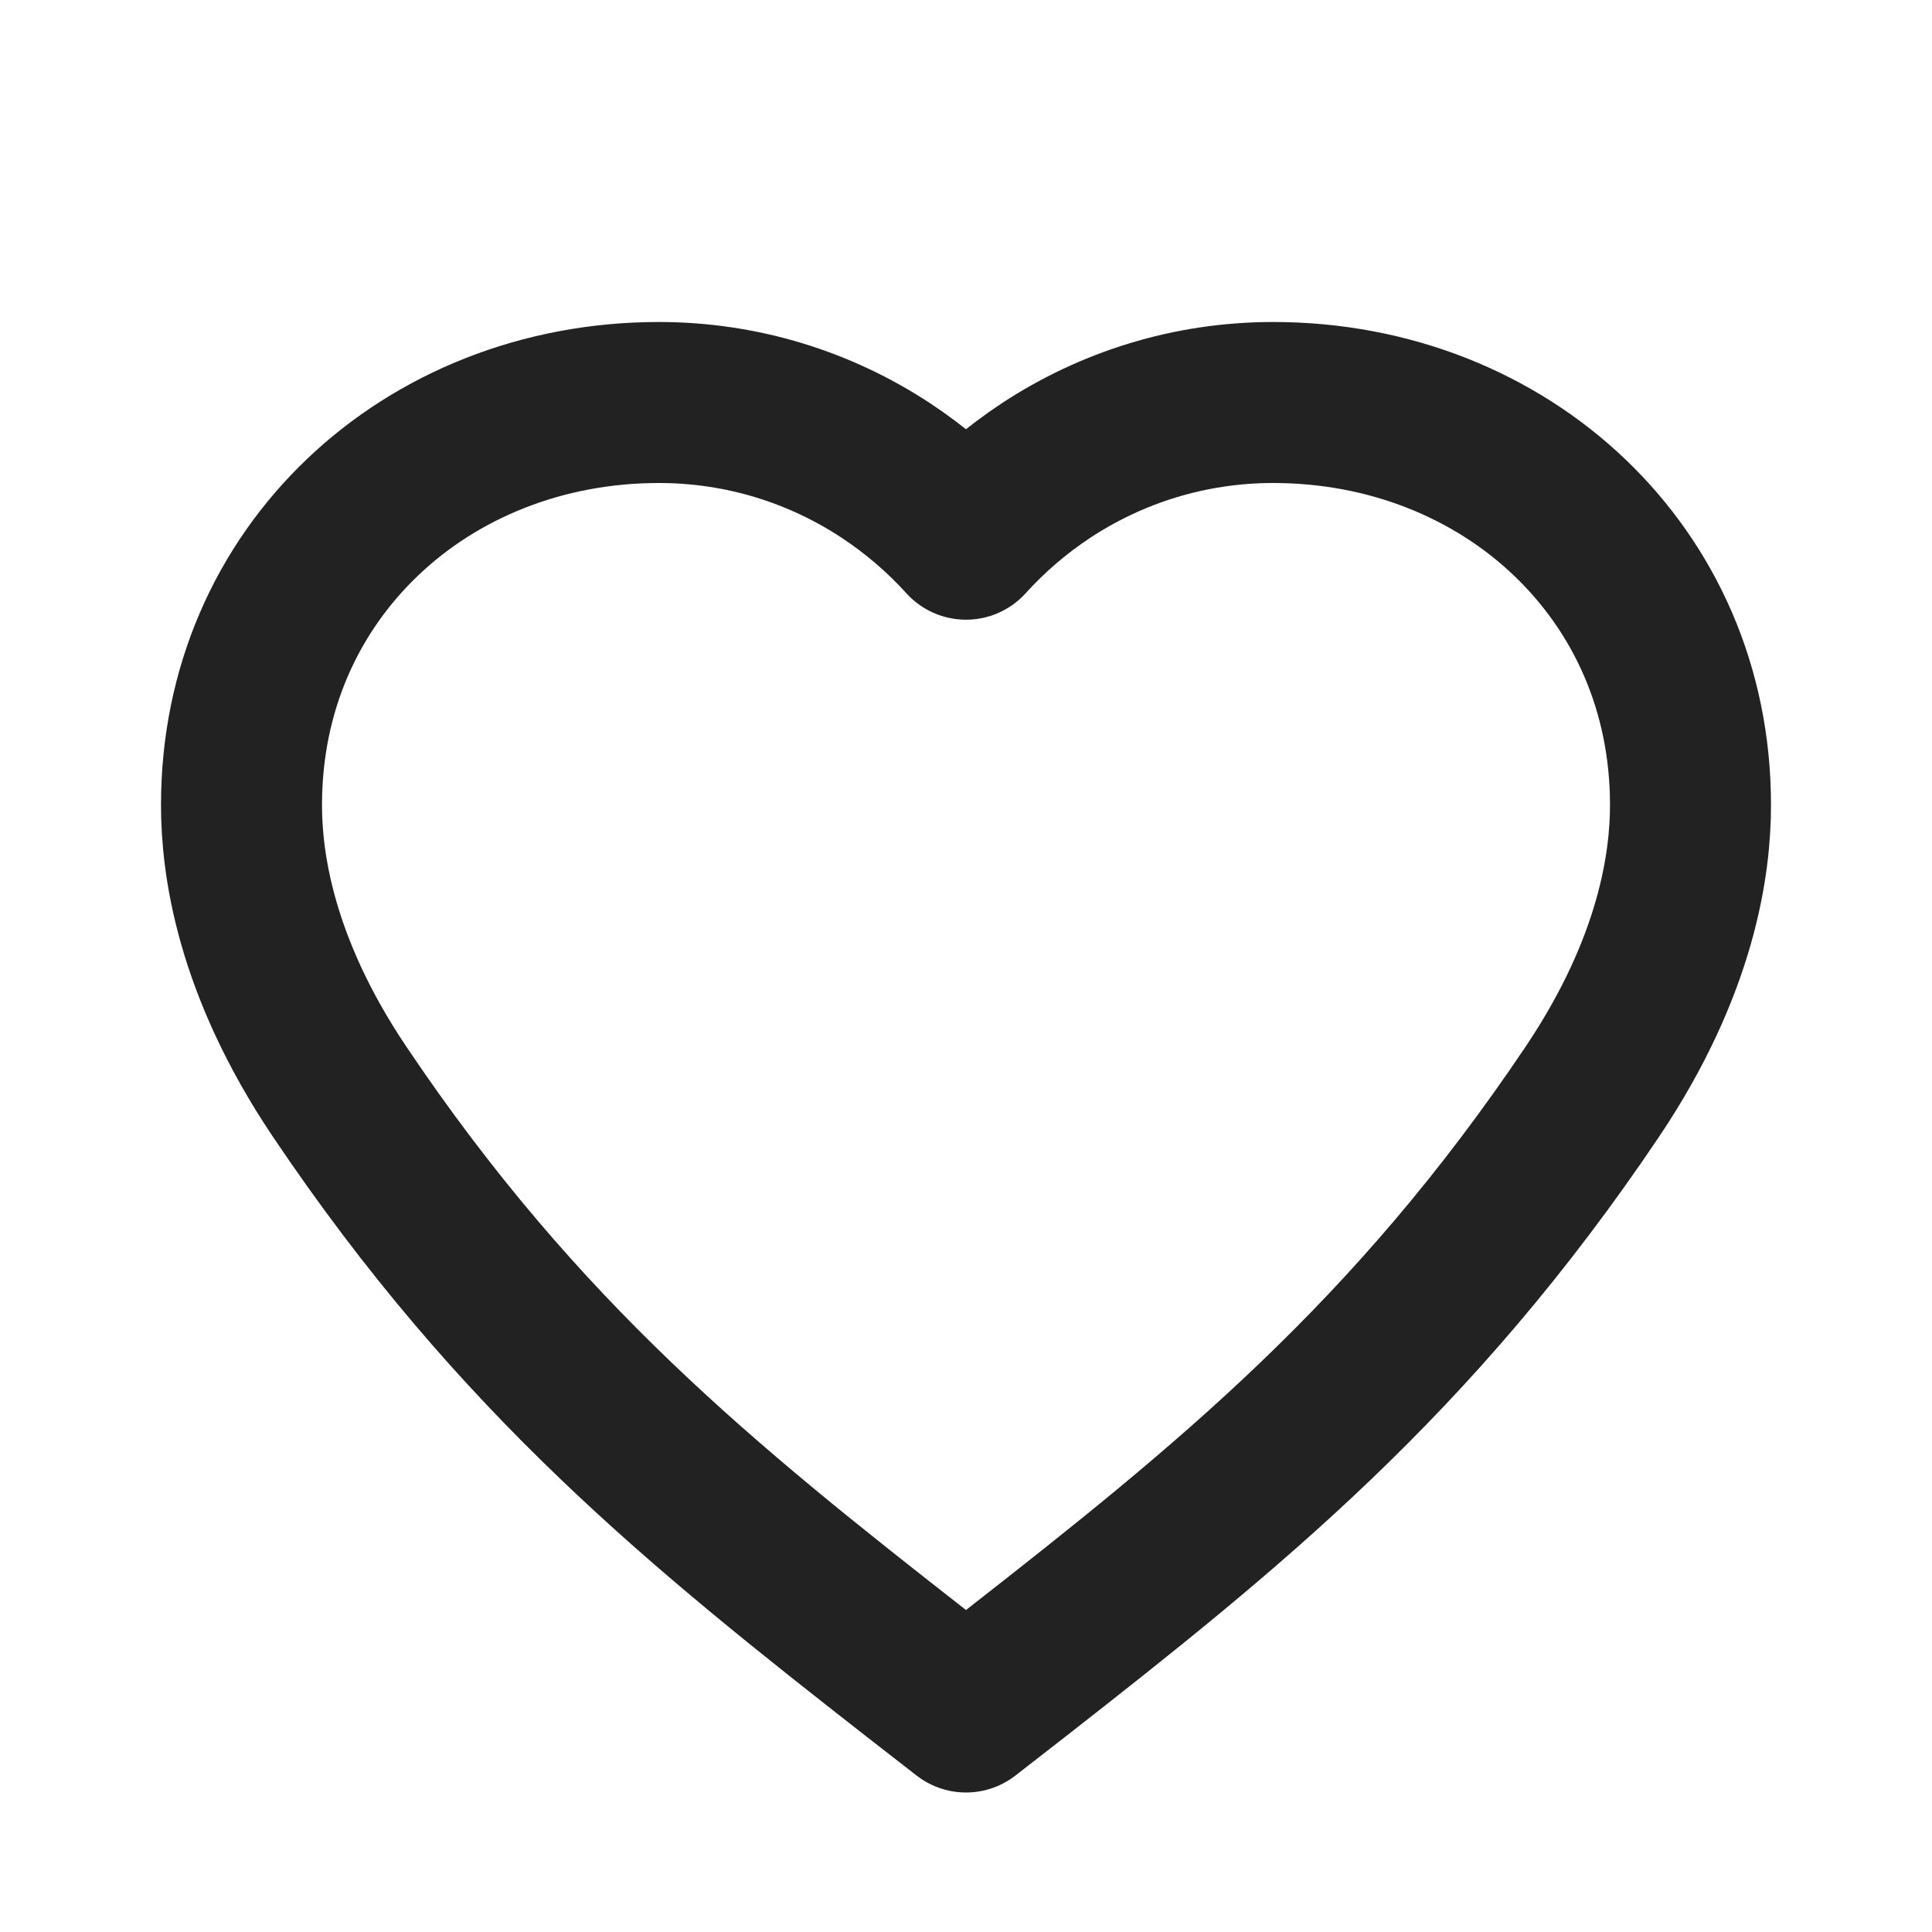 <?xml version="1.0" encoding="UTF-8"?>
<svg width="24px" height="24px" viewBox="0 0 24 24" version="1.1" xmlns="http://www.w3.org/2000/svg" xmlns:xlink="http://www.w3.org/1999/xlink">
    <title>icon_heart_b</title>
    <g id="Symbols" stroke="none" stroke-width="1" fill="none" fill-rule="evenodd" stroke-linecap="round" stroke-linejoin="round">
        <g id="01-Image-/-icon-/-24px-/-추천-/-positive" stroke="#222222" stroke-width="2">
            <path d="M15.816,5 C17.263,5 18.565,5.535 19.5,6.429 C20.424,7.313 21,8.549 21,10 C21,10.712 20.837,11.987 19.783,13.558 C17.548,16.884 15.246,18.731 12.616,20.788 C12.409,20.949 12.204,21.109 12,21.267 C11.796,21.109 11.591,20.949 11.384,20.788 C8.753,18.731 6.451,16.884 4.216,13.557 C3.162,11.987 3,10.712 3,10 C3,8.549 3.576,7.313 4.5,6.429 C5.435,5.535 6.737,5 8.184,5 C9.224,5 10.191,5.31 11.002,5.843 C11.369,6.085 11.705,6.372 12,6.698 C12.295,6.372 12.63,6.085 12.997,5.843 C13.809,5.31 14.776,5 15.816,5 Z" id="Stroke-1"></path>
        </g>
    </g>
</svg>